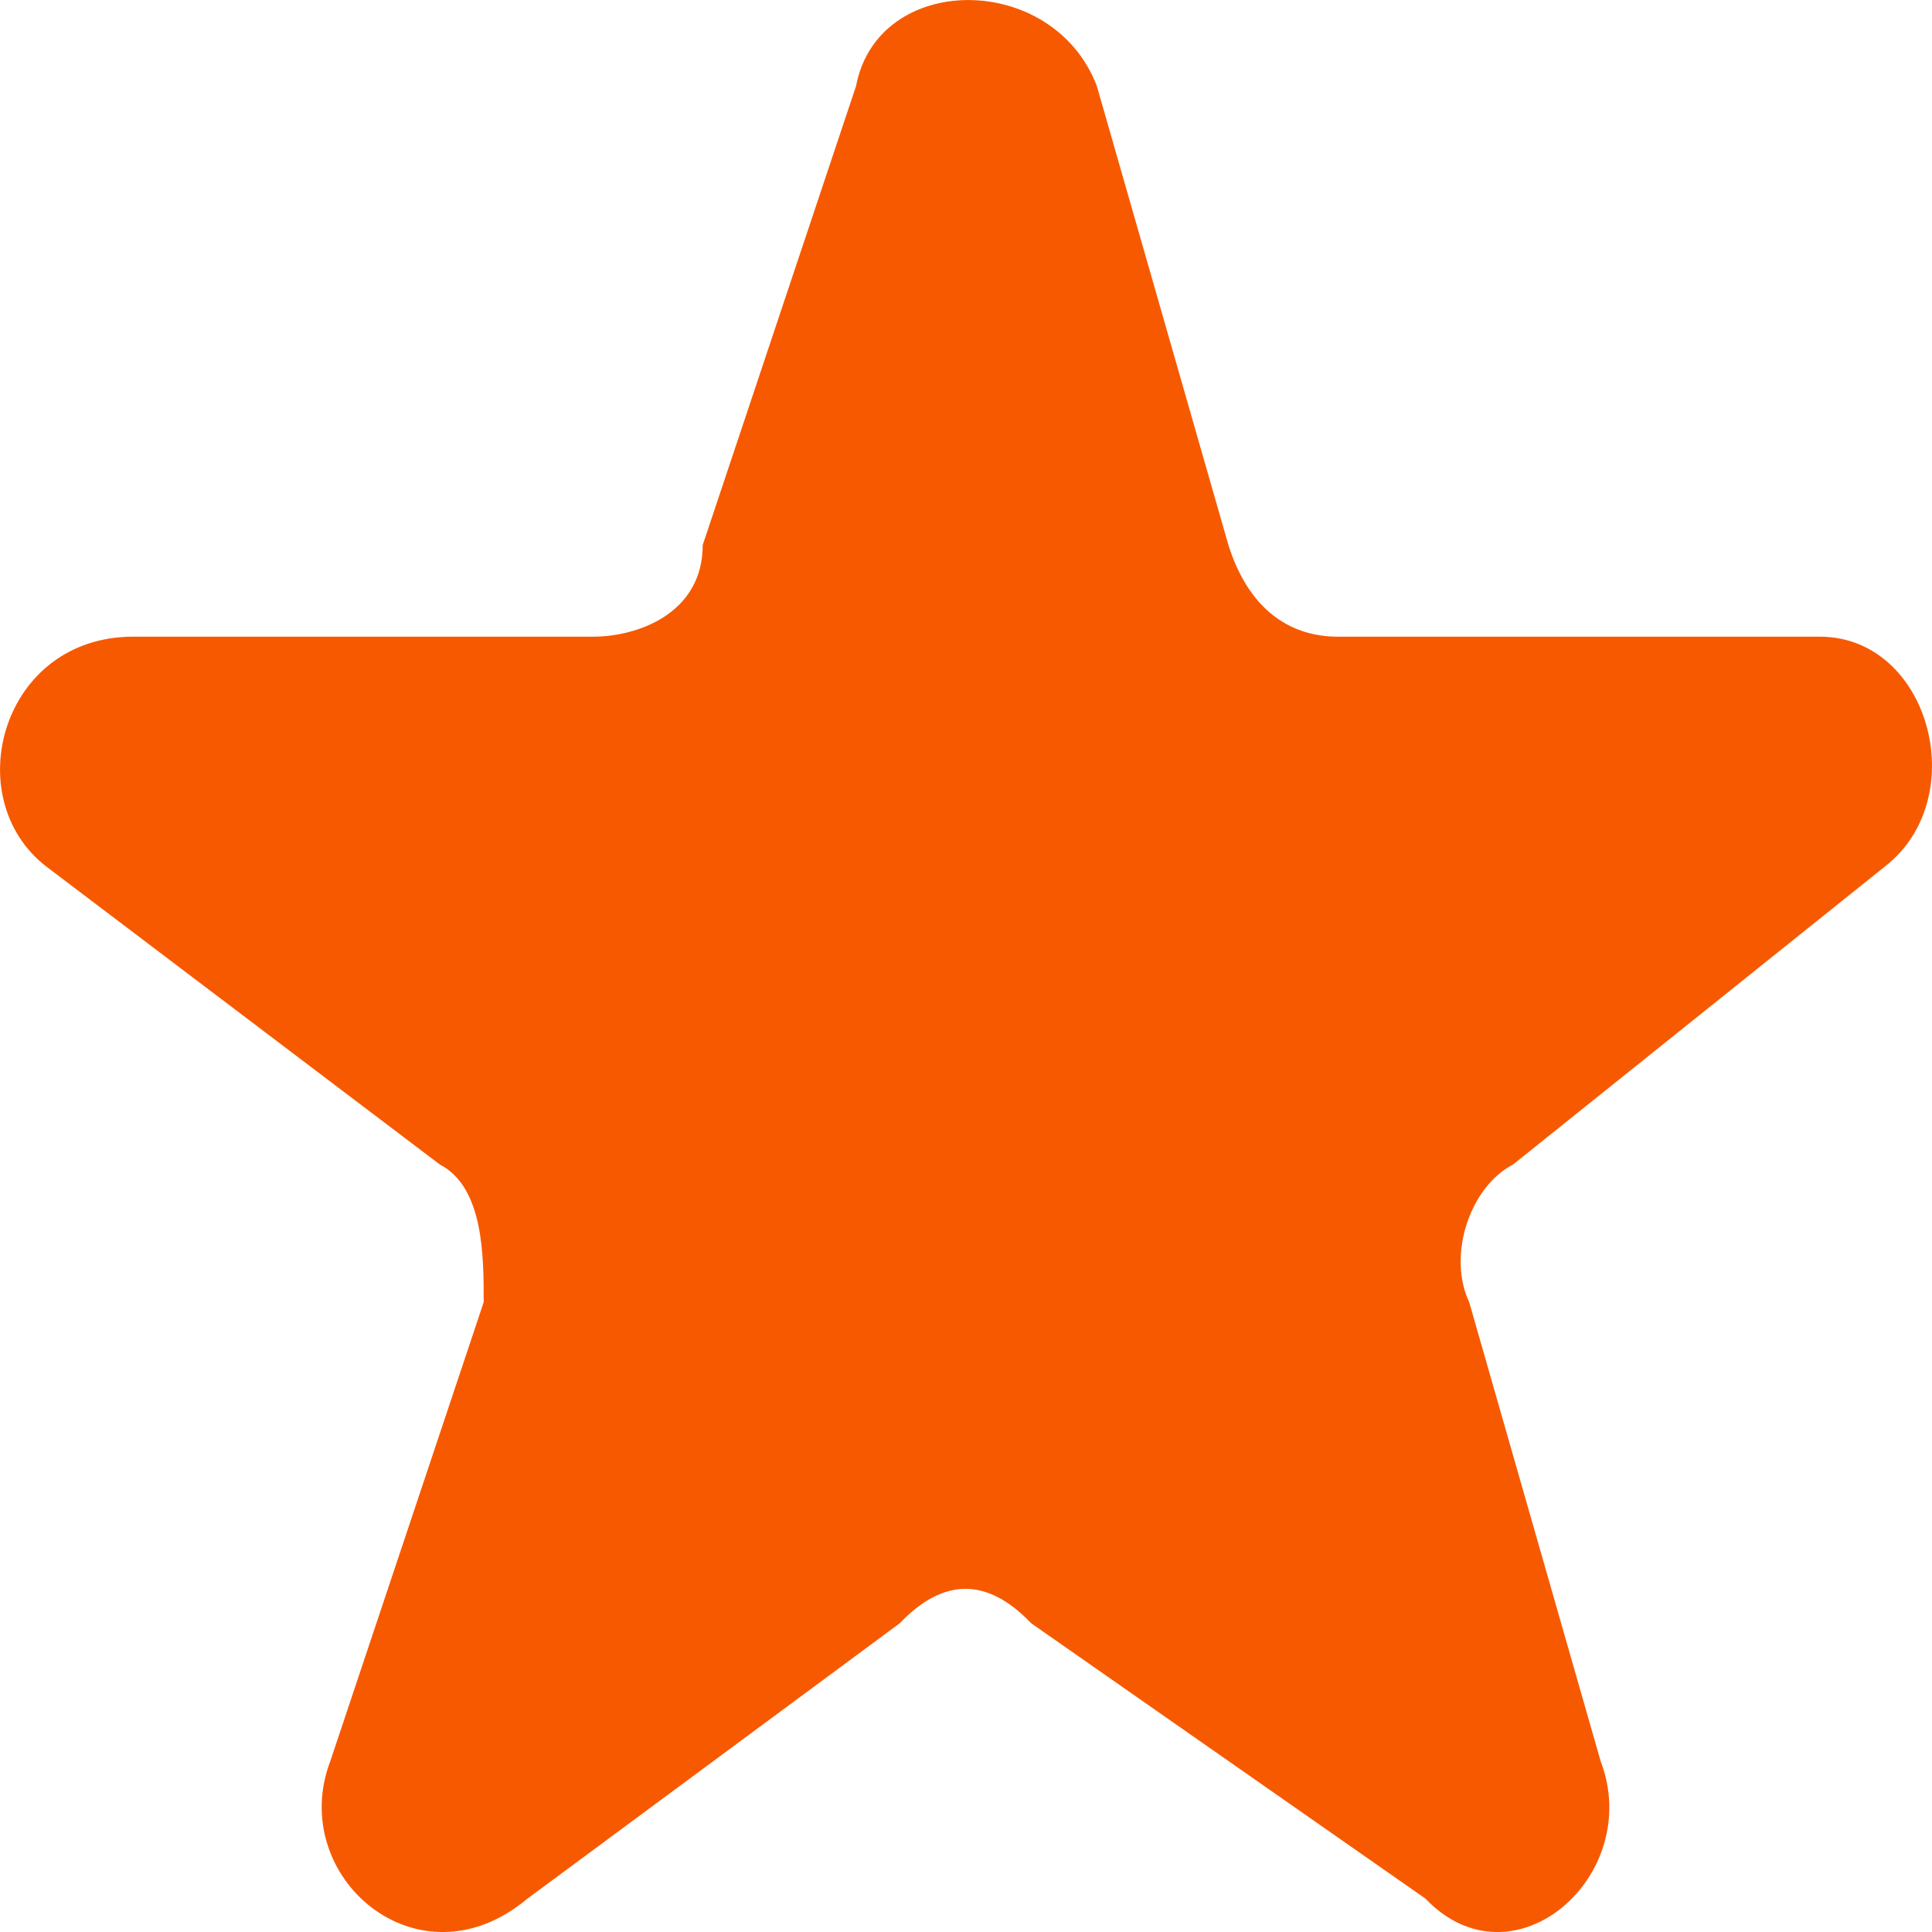 <svg width="11" height="11" viewBox="0 0 11 11" fill="none" xmlns="http://www.w3.org/2000/svg">
<path fill-rule="evenodd" clip-rule="evenodd" d="M6.245 0.49L6.994 3.103C7.118 3.495 7.368 3.625 7.617 3.625H10.361C10.984 3.625 11.233 4.54 10.735 4.931L8.615 6.63C8.365 6.76 8.241 7.152 8.365 7.414L9.113 10.026C9.363 10.68 8.615 11.333 8.116 10.81L5.871 9.242C5.622 8.981 5.372 8.981 5.123 9.242L3.003 10.81C2.379 11.333 1.631 10.68 1.881 10.026L2.754 7.414C2.754 7.152 2.754 6.76 2.504 6.63L0.26 4.931C-0.239 4.54 0.01 3.625 0.758 3.625H3.377C3.627 3.625 4.001 3.495 4.001 3.103L4.874 0.49C4.998 -0.163 5.996 -0.163 6.245 0.49Z" fill="#F75900"/>
</svg>
